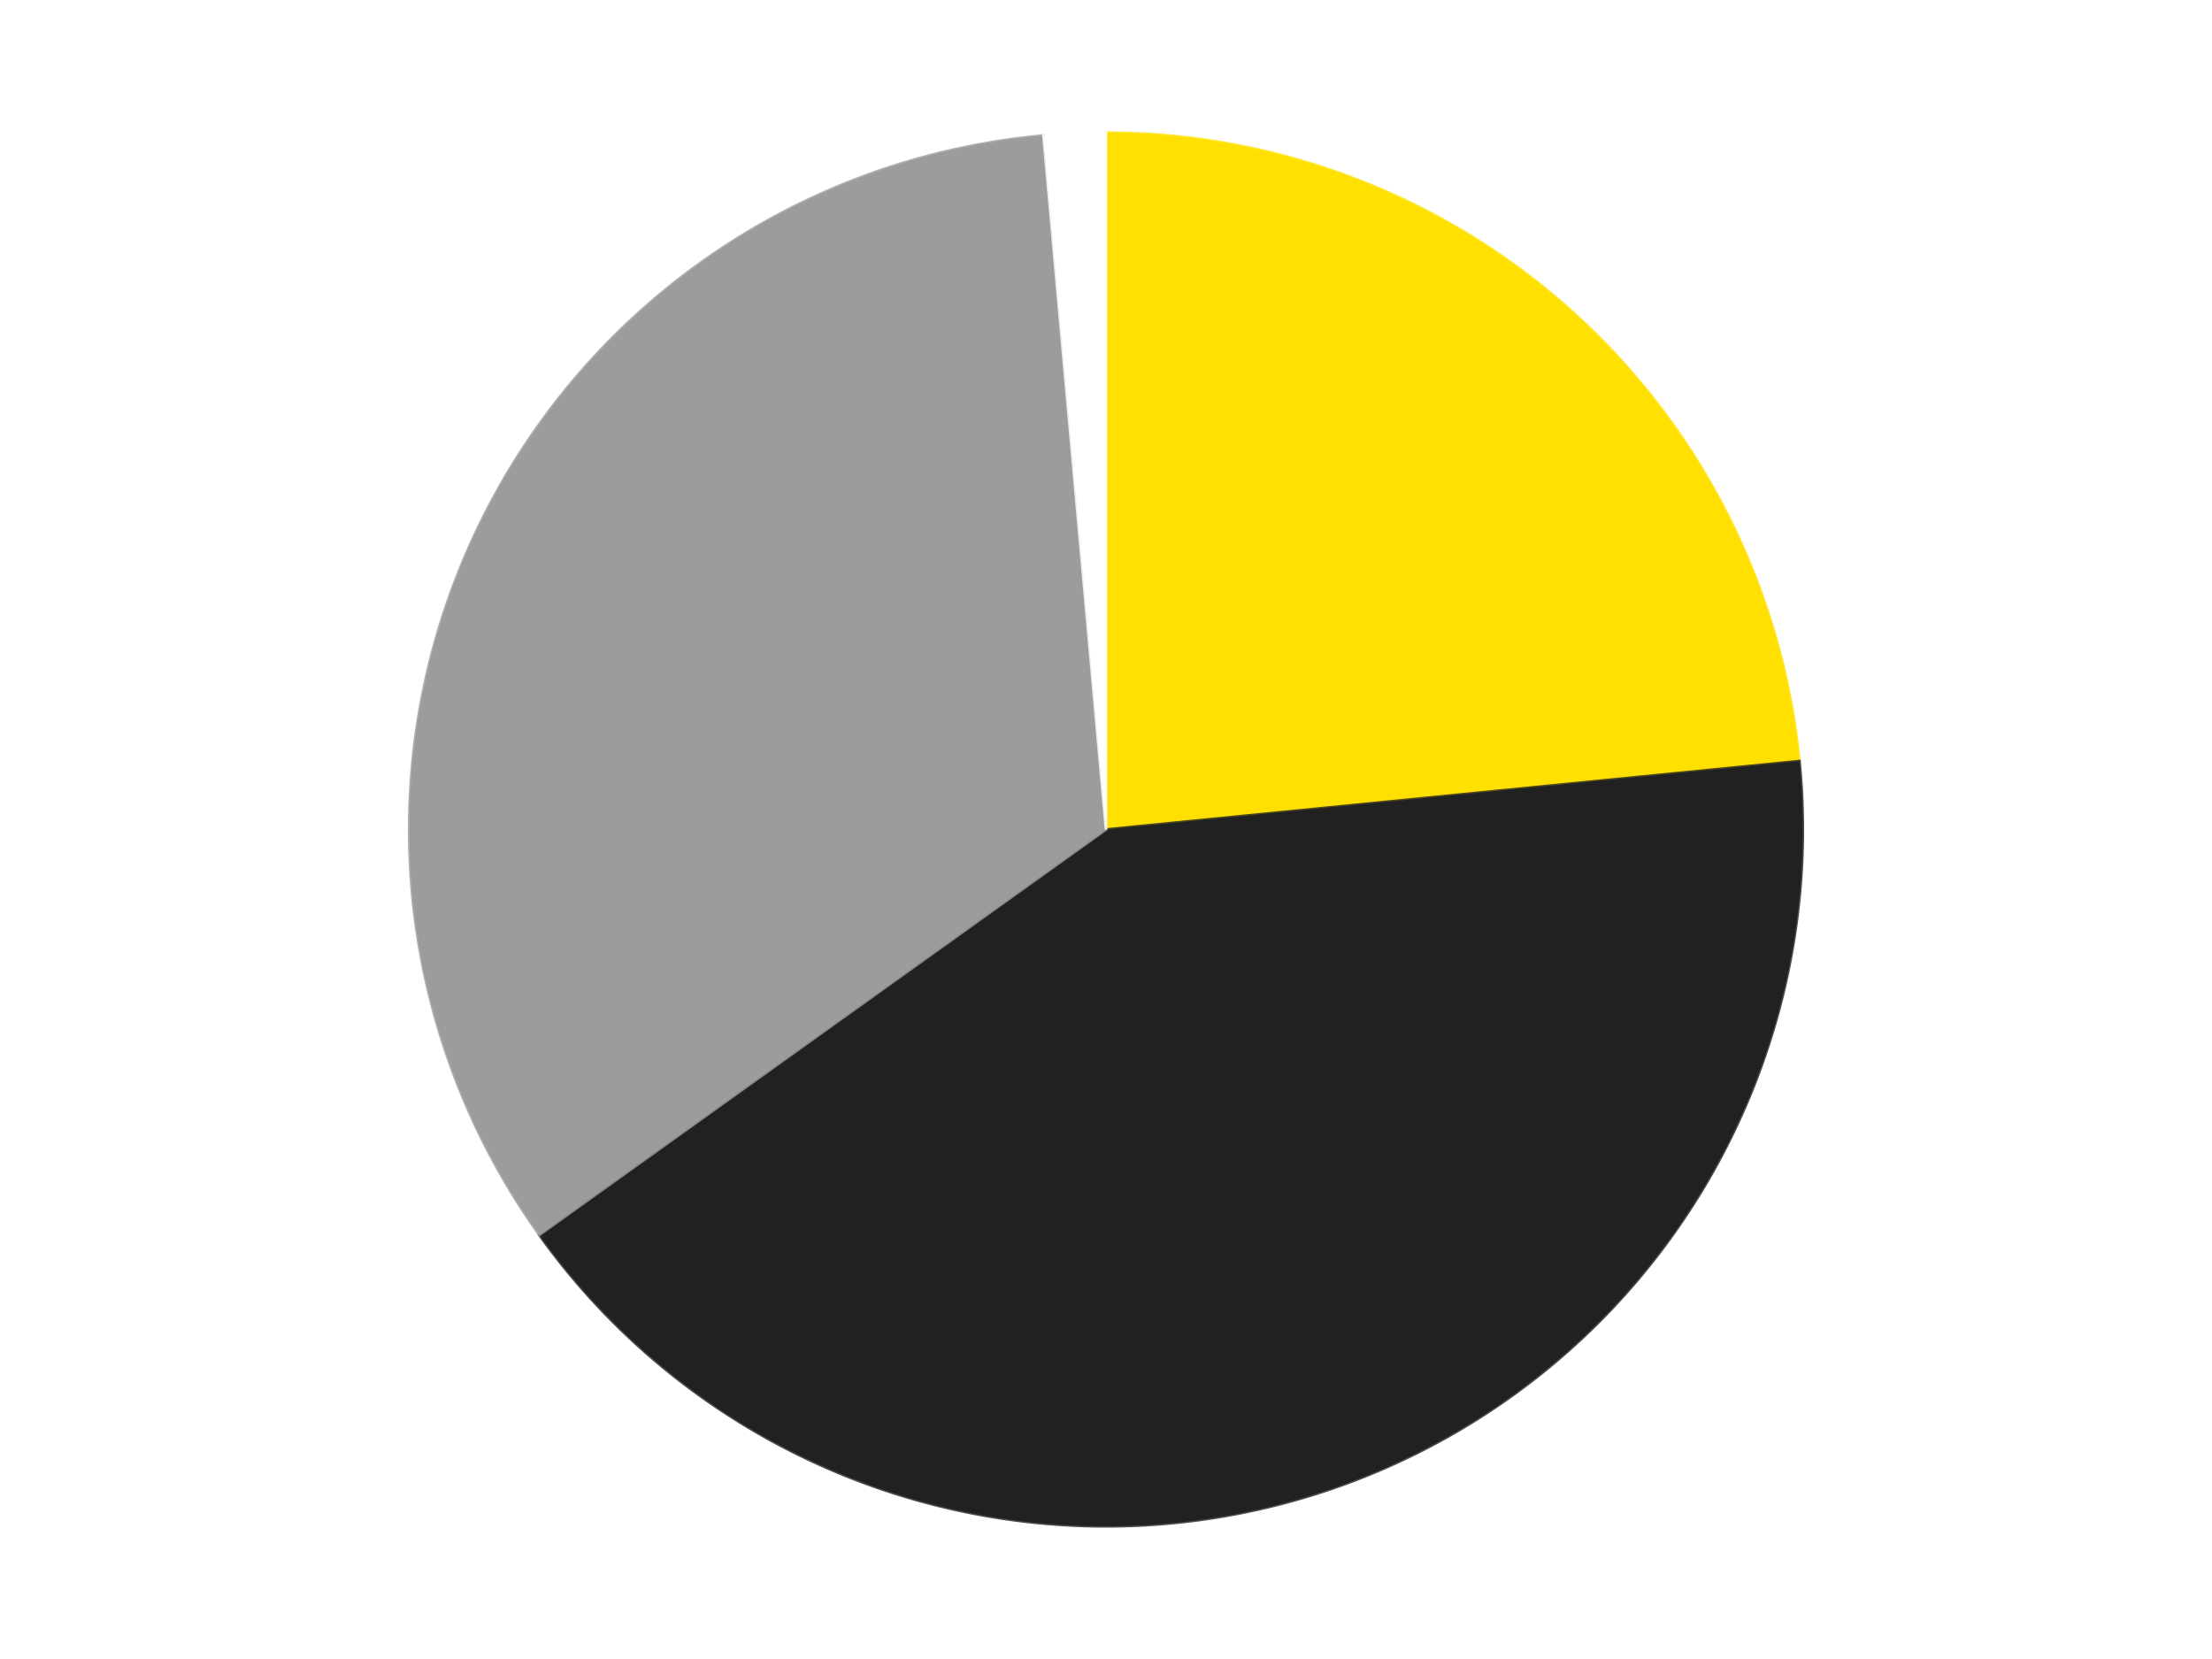 <?xml version='1.0' encoding='utf-8'?>
<svg xmlns="http://www.w3.org/2000/svg" xmlns:xlink="http://www.w3.org/1999/xlink" id="chart-c396845d-d4ac-4fd1-a87b-ff3414dbfa98" class="pygal-chart" viewBox="0 0 800 600"><!--Generated with pygal 3.0.4 (lxml) ©Kozea 2012-2016 on 2024-07-06--><!--http://pygal.org--><!--http://github.com/Kozea/pygal--><defs><style type="text/css">#chart-c396845d-d4ac-4fd1-a87b-ff3414dbfa98{-webkit-user-select:none;-webkit-font-smoothing:antialiased;font-family:Consolas,"Liberation Mono",Menlo,Courier,monospace}#chart-c396845d-d4ac-4fd1-a87b-ff3414dbfa98 .title{font-family:Consolas,"Liberation Mono",Menlo,Courier,monospace;font-size:16px}#chart-c396845d-d4ac-4fd1-a87b-ff3414dbfa98 .legends .legend text{font-family:Consolas,"Liberation Mono",Menlo,Courier,monospace;font-size:14px}#chart-c396845d-d4ac-4fd1-a87b-ff3414dbfa98 .axis text{font-family:Consolas,"Liberation Mono",Menlo,Courier,monospace;font-size:10px}#chart-c396845d-d4ac-4fd1-a87b-ff3414dbfa98 .axis text.major{font-family:Consolas,"Liberation Mono",Menlo,Courier,monospace;font-size:10px}#chart-c396845d-d4ac-4fd1-a87b-ff3414dbfa98 .text-overlay text.value{font-family:Consolas,"Liberation Mono",Menlo,Courier,monospace;font-size:16px}#chart-c396845d-d4ac-4fd1-a87b-ff3414dbfa98 .text-overlay text.label{font-family:Consolas,"Liberation Mono",Menlo,Courier,monospace;font-size:10px}#chart-c396845d-d4ac-4fd1-a87b-ff3414dbfa98 .tooltip{font-family:Consolas,"Liberation Mono",Menlo,Courier,monospace;font-size:14px}#chart-c396845d-d4ac-4fd1-a87b-ff3414dbfa98 text.no_data{font-family:Consolas,"Liberation Mono",Menlo,Courier,monospace;font-size:64px}
#chart-c396845d-d4ac-4fd1-a87b-ff3414dbfa98{background-color:transparent}#chart-c396845d-d4ac-4fd1-a87b-ff3414dbfa98 path,#chart-c396845d-d4ac-4fd1-a87b-ff3414dbfa98 line,#chart-c396845d-d4ac-4fd1-a87b-ff3414dbfa98 rect,#chart-c396845d-d4ac-4fd1-a87b-ff3414dbfa98 circle{-webkit-transition:150ms;-moz-transition:150ms;transition:150ms}#chart-c396845d-d4ac-4fd1-a87b-ff3414dbfa98 .graph &gt; .background{fill:transparent}#chart-c396845d-d4ac-4fd1-a87b-ff3414dbfa98 .plot &gt; .background{fill:transparent}#chart-c396845d-d4ac-4fd1-a87b-ff3414dbfa98 .graph{fill:rgba(0,0,0,.87)}#chart-c396845d-d4ac-4fd1-a87b-ff3414dbfa98 text.no_data{fill:rgba(0,0,0,1)}#chart-c396845d-d4ac-4fd1-a87b-ff3414dbfa98 .title{fill:rgba(0,0,0,1)}#chart-c396845d-d4ac-4fd1-a87b-ff3414dbfa98 .legends .legend text{fill:rgba(0,0,0,.87)}#chart-c396845d-d4ac-4fd1-a87b-ff3414dbfa98 .legends .legend:hover text{fill:rgba(0,0,0,1)}#chart-c396845d-d4ac-4fd1-a87b-ff3414dbfa98 .axis .line{stroke:rgba(0,0,0,1)}#chart-c396845d-d4ac-4fd1-a87b-ff3414dbfa98 .axis .guide.line{stroke:rgba(0,0,0,.54)}#chart-c396845d-d4ac-4fd1-a87b-ff3414dbfa98 .axis .major.line{stroke:rgba(0,0,0,.87)}#chart-c396845d-d4ac-4fd1-a87b-ff3414dbfa98 .axis text.major{fill:rgba(0,0,0,1)}#chart-c396845d-d4ac-4fd1-a87b-ff3414dbfa98 .axis.y .guides:hover .guide.line,#chart-c396845d-d4ac-4fd1-a87b-ff3414dbfa98 .line-graph .axis.x .guides:hover .guide.line,#chart-c396845d-d4ac-4fd1-a87b-ff3414dbfa98 .stackedline-graph .axis.x .guides:hover .guide.line,#chart-c396845d-d4ac-4fd1-a87b-ff3414dbfa98 .xy-graph .axis.x .guides:hover .guide.line{stroke:rgba(0,0,0,1)}#chart-c396845d-d4ac-4fd1-a87b-ff3414dbfa98 .axis .guides:hover text{fill:rgba(0,0,0,1)}#chart-c396845d-d4ac-4fd1-a87b-ff3414dbfa98 .reactive{fill-opacity:1.0;stroke-opacity:.8;stroke-width:1}#chart-c396845d-d4ac-4fd1-a87b-ff3414dbfa98 .ci{stroke:rgba(0,0,0,.87)}#chart-c396845d-d4ac-4fd1-a87b-ff3414dbfa98 .reactive.active,#chart-c396845d-d4ac-4fd1-a87b-ff3414dbfa98 .active .reactive{fill-opacity:0.6;stroke-opacity:.9;stroke-width:4}#chart-c396845d-d4ac-4fd1-a87b-ff3414dbfa98 .ci .reactive.active{stroke-width:1.5}#chart-c396845d-d4ac-4fd1-a87b-ff3414dbfa98 .series text{fill:rgba(0,0,0,1)}#chart-c396845d-d4ac-4fd1-a87b-ff3414dbfa98 .tooltip rect{fill:transparent;stroke:rgba(0,0,0,1);-webkit-transition:opacity 150ms;-moz-transition:opacity 150ms;transition:opacity 150ms}#chart-c396845d-d4ac-4fd1-a87b-ff3414dbfa98 .tooltip .label{fill:rgba(0,0,0,.87)}#chart-c396845d-d4ac-4fd1-a87b-ff3414dbfa98 .tooltip .label{fill:rgba(0,0,0,.87)}#chart-c396845d-d4ac-4fd1-a87b-ff3414dbfa98 .tooltip .legend{font-size:.8em;fill:rgba(0,0,0,.54)}#chart-c396845d-d4ac-4fd1-a87b-ff3414dbfa98 .tooltip .x_label{font-size:.6em;fill:rgba(0,0,0,1)}#chart-c396845d-d4ac-4fd1-a87b-ff3414dbfa98 .tooltip .xlink{font-size:.5em;text-decoration:underline}#chart-c396845d-d4ac-4fd1-a87b-ff3414dbfa98 .tooltip .value{font-size:1.5em}#chart-c396845d-d4ac-4fd1-a87b-ff3414dbfa98 .bound{font-size:.5em}#chart-c396845d-d4ac-4fd1-a87b-ff3414dbfa98 .max-value{font-size:.75em;fill:rgba(0,0,0,.54)}#chart-c396845d-d4ac-4fd1-a87b-ff3414dbfa98 .map-element{fill:transparent;stroke:rgba(0,0,0,.54) !important}#chart-c396845d-d4ac-4fd1-a87b-ff3414dbfa98 .map-element .reactive{fill-opacity:inherit;stroke-opacity:inherit}#chart-c396845d-d4ac-4fd1-a87b-ff3414dbfa98 .color-0,#chart-c396845d-d4ac-4fd1-a87b-ff3414dbfa98 .color-0 a:visited{stroke:#F44336;fill:#F44336}#chart-c396845d-d4ac-4fd1-a87b-ff3414dbfa98 .color-1,#chart-c396845d-d4ac-4fd1-a87b-ff3414dbfa98 .color-1 a:visited{stroke:#3F51B5;fill:#3F51B5}#chart-c396845d-d4ac-4fd1-a87b-ff3414dbfa98 .color-2,#chart-c396845d-d4ac-4fd1-a87b-ff3414dbfa98 .color-2 a:visited{stroke:#009688;fill:#009688}#chart-c396845d-d4ac-4fd1-a87b-ff3414dbfa98 .color-3,#chart-c396845d-d4ac-4fd1-a87b-ff3414dbfa98 .color-3 a:visited{stroke:#FFC107;fill:#FFC107}#chart-c396845d-d4ac-4fd1-a87b-ff3414dbfa98 .text-overlay .color-0 text{fill:black}#chart-c396845d-d4ac-4fd1-a87b-ff3414dbfa98 .text-overlay .color-1 text{fill:black}#chart-c396845d-d4ac-4fd1-a87b-ff3414dbfa98 .text-overlay .color-2 text{fill:black}#chart-c396845d-d4ac-4fd1-a87b-ff3414dbfa98 .text-overlay .color-3 text{fill:black}
#chart-c396845d-d4ac-4fd1-a87b-ff3414dbfa98 text.no_data{text-anchor:middle}#chart-c396845d-d4ac-4fd1-a87b-ff3414dbfa98 .guide.line{fill:none}#chart-c396845d-d4ac-4fd1-a87b-ff3414dbfa98 .centered{text-anchor:middle}#chart-c396845d-d4ac-4fd1-a87b-ff3414dbfa98 .title{text-anchor:middle}#chart-c396845d-d4ac-4fd1-a87b-ff3414dbfa98 .legends .legend text{fill-opacity:1}#chart-c396845d-d4ac-4fd1-a87b-ff3414dbfa98 .axis.x text{text-anchor:middle}#chart-c396845d-d4ac-4fd1-a87b-ff3414dbfa98 .axis.x:not(.web) text[transform]{text-anchor:start}#chart-c396845d-d4ac-4fd1-a87b-ff3414dbfa98 .axis.x:not(.web) text[transform].backwards{text-anchor:end}#chart-c396845d-d4ac-4fd1-a87b-ff3414dbfa98 .axis.y text{text-anchor:end}#chart-c396845d-d4ac-4fd1-a87b-ff3414dbfa98 .axis.y text[transform].backwards{text-anchor:start}#chart-c396845d-d4ac-4fd1-a87b-ff3414dbfa98 .axis.y2 text{text-anchor:start}#chart-c396845d-d4ac-4fd1-a87b-ff3414dbfa98 .axis.y2 text[transform].backwards{text-anchor:end}#chart-c396845d-d4ac-4fd1-a87b-ff3414dbfa98 .axis .guide.line{stroke-dasharray:4,4;stroke:black}#chart-c396845d-d4ac-4fd1-a87b-ff3414dbfa98 .axis .major.guide.line{stroke-dasharray:6,6;stroke:black}#chart-c396845d-d4ac-4fd1-a87b-ff3414dbfa98 .horizontal .axis.y .guide.line,#chart-c396845d-d4ac-4fd1-a87b-ff3414dbfa98 .horizontal .axis.y2 .guide.line,#chart-c396845d-d4ac-4fd1-a87b-ff3414dbfa98 .vertical .axis.x .guide.line{opacity:0}#chart-c396845d-d4ac-4fd1-a87b-ff3414dbfa98 .horizontal .axis.always_show .guide.line,#chart-c396845d-d4ac-4fd1-a87b-ff3414dbfa98 .vertical .axis.always_show .guide.line{opacity:1 !important}#chart-c396845d-d4ac-4fd1-a87b-ff3414dbfa98 .axis.y .guides:hover .guide.line,#chart-c396845d-d4ac-4fd1-a87b-ff3414dbfa98 .axis.y2 .guides:hover .guide.line,#chart-c396845d-d4ac-4fd1-a87b-ff3414dbfa98 .axis.x .guides:hover .guide.line{opacity:1}#chart-c396845d-d4ac-4fd1-a87b-ff3414dbfa98 .axis .guides:hover text{opacity:1}#chart-c396845d-d4ac-4fd1-a87b-ff3414dbfa98 .nofill{fill:none}#chart-c396845d-d4ac-4fd1-a87b-ff3414dbfa98 .subtle-fill{fill-opacity:.2}#chart-c396845d-d4ac-4fd1-a87b-ff3414dbfa98 .dot{stroke-width:1px;fill-opacity:1;stroke-opacity:1}#chart-c396845d-d4ac-4fd1-a87b-ff3414dbfa98 .dot.active{stroke-width:5px}#chart-c396845d-d4ac-4fd1-a87b-ff3414dbfa98 .dot.negative{fill:transparent}#chart-c396845d-d4ac-4fd1-a87b-ff3414dbfa98 text,#chart-c396845d-d4ac-4fd1-a87b-ff3414dbfa98 tspan{stroke:none !important}#chart-c396845d-d4ac-4fd1-a87b-ff3414dbfa98 .series text.active{opacity:1}#chart-c396845d-d4ac-4fd1-a87b-ff3414dbfa98 .tooltip rect{fill-opacity:.95;stroke-width:.5}#chart-c396845d-d4ac-4fd1-a87b-ff3414dbfa98 .tooltip text{fill-opacity:1}#chart-c396845d-d4ac-4fd1-a87b-ff3414dbfa98 .showable{visibility:hidden}#chart-c396845d-d4ac-4fd1-a87b-ff3414dbfa98 .showable.shown{visibility:visible}#chart-c396845d-d4ac-4fd1-a87b-ff3414dbfa98 .gauge-background{fill:rgba(229,229,229,1);stroke:none}#chart-c396845d-d4ac-4fd1-a87b-ff3414dbfa98 .bg-lines{stroke:transparent;stroke-width:2px}</style><script type="text/javascript">window.pygal = window.pygal || {};window.pygal.config = window.pygal.config || {};window.pygal.config['c396845d-d4ac-4fd1-a87b-ff3414dbfa98'] = {"allow_interruptions": false, "box_mode": "extremes", "classes": ["pygal-chart"], "css": ["file://style.css", "file://graph.css"], "defs": [], "disable_xml_declaration": false, "dots_size": 2.5, "dynamic_print_values": false, "explicit_size": false, "fill": false, "force_uri_protocol": "https", "formatter": null, "half_pie": false, "height": 600, "include_x_axis": false, "inner_radius": 0, "interpolate": null, "interpolation_parameters": {}, "interpolation_precision": 250, "inverse_y_axis": false, "js": ["//kozea.github.io/pygal.js/2.0.x/pygal-tooltips.min.js"], "legend_at_bottom": false, "legend_at_bottom_columns": null, "legend_box_size": 12, "logarithmic": false, "margin": 20, "margin_bottom": null, "margin_left": null, "margin_right": null, "margin_top": null, "max_scale": 16, "min_scale": 4, "missing_value_fill_truncation": "x", "no_data_text": "No data", "no_prefix": false, "order_min": null, "pretty_print": false, "print_labels": false, "print_values": false, "print_values_position": "center", "print_zeroes": true, "range": null, "rounded_bars": null, "secondary_range": null, "show_dots": true, "show_legend": false, "show_minor_x_labels": true, "show_minor_y_labels": true, "show_only_major_dots": false, "show_x_guides": false, "show_x_labels": true, "show_y_guides": true, "show_y_labels": true, "spacing": 10, "stack_from_top": false, "strict": false, "stroke": true, "stroke_style": null, "style": {"background": "transparent", "ci_colors": [], "colors": ["#F44336", "#3F51B5", "#009688", "#FFC107", "#FF5722", "#9C27B0", "#03A9F4", "#8BC34A", "#FF9800", "#E91E63", "#2196F3", "#4CAF50", "#FFEB3B", "#673AB7", "#00BCD4", "#CDDC39", "#9E9E9E", "#607D8B"], "dot_opacity": "1", "font_family": "Consolas, \"Liberation Mono\", Menlo, Courier, monospace", "foreground": "rgba(0, 0, 0, .87)", "foreground_strong": "rgba(0, 0, 0, 1)", "foreground_subtle": "rgba(0, 0, 0, .54)", "guide_stroke_color": "black", "guide_stroke_dasharray": "4,4", "label_font_family": "Consolas, \"Liberation Mono\", Menlo, Courier, monospace", "label_font_size": 10, "legend_font_family": "Consolas, \"Liberation Mono\", Menlo, Courier, monospace", "legend_font_size": 14, "major_guide_stroke_color": "black", "major_guide_stroke_dasharray": "6,6", "major_label_font_family": "Consolas, \"Liberation Mono\", Menlo, Courier, monospace", "major_label_font_size": 10, "no_data_font_family": "Consolas, \"Liberation Mono\", Menlo, Courier, monospace", "no_data_font_size": 64, "opacity": "1.0", "opacity_hover": "0.6", "plot_background": "transparent", "stroke_opacity": ".8", "stroke_opacity_hover": ".9", "stroke_width": "1", "stroke_width_hover": "4", "title_font_family": "Consolas, \"Liberation Mono\", Menlo, Courier, monospace", "title_font_size": 16, "tooltip_font_family": "Consolas, \"Liberation Mono\", Menlo, Courier, monospace", "tooltip_font_size": 14, "transition": "150ms", "value_background": "rgba(229, 229, 229, 1)", "value_colors": [], "value_font_family": "Consolas, \"Liberation Mono\", Menlo, Courier, monospace", "value_font_size": 16, "value_label_font_family": "Consolas, \"Liberation Mono\", Menlo, Courier, monospace", "value_label_font_size": 10}, "title": null, "tooltip_border_radius": 0, "tooltip_fancy_mode": true, "truncate_label": null, "truncate_legend": null, "width": 800, "x_label_rotation": 0, "x_labels": null, "x_labels_major": null, "x_labels_major_count": null, "x_labels_major_every": null, "x_title": null, "xrange": null, "y_label_rotation": 0, "y_labels": null, "y_labels_major": null, "y_labels_major_count": null, "y_labels_major_every": null, "y_title": null, "zero": 0, "legends": ["Yellow", "Black", "Light Gray", "White"]}</script><script type="text/javascript" xlink:href="https://kozea.github.io/pygal.js/2.0.x/pygal-tooltips.min.js"/></defs><title>Pygal</title><g class="graph pie-graph vertical"><rect x="0" y="0" width="800" height="600" class="background"/><g transform="translate(20, 20)" class="plot"><rect x="0" y="0" width="760" height="560" class="background"/><g class="series serie-0 color-0"><g class="slices"><g class="slice" style="fill: #FFE001; stroke: #FFE001"><path d="M380 28 A252 252 0 0 1 630.782 255.256 L380 280 A0 0 0 0 0 380 280 z" class="slice reactive tooltip-trigger"/><desc class="value">131</desc><desc class="x centered">464.60822979036413</desc><desc class="y centered">186.63272815519915</desc></g></g></g><g class="series serie-1 color-1"><g class="slices"><g class="slice" style="fill: #212121; stroke: #212121"><path d="M630.782 255.256 A252 252 0 0 1 175.051 426.628 L380 280 A0 0 0 0 0 380 280 z" class="slice reactive tooltip-trigger"/><desc class="value">233</desc><desc class="x centered">424.34898661771473</desc><desc class="y centered">397.93713319384085</desc></g></g></g><g class="series serie-2 color-2"><g class="slices"><g class="slice" style="fill: #9C9C9C; stroke: #9C9C9C"><path d="M175.051 426.628 A252 252 0 0 1 357.371 29.018 L380 280 A0 0 0 0 0 380 280 z" class="slice reactive tooltip-trigger"/><desc class="value">187</desc><desc class="x centered">265.4667299642244</desc><desc class="y centered">227.4820977674079</desc></g></g></g><g class="series serie-3 color-3"><g class="slices"><g class="slice" style="fill: #FFFFFF; stroke: #FFFFFF"><path d="M357.371 29.018 A252 252 0 0 1 380 28 L380 280 A0 0 0 0 0 380 280 z" class="slice reactive tooltip-trigger"/><desc class="value">8</desc><desc class="x centered">374.3369255394999</desc><desc class="y centered">154.12732787592523</desc></g></g></g></g><g class="titles"/><g transform="translate(20, 20)" class="plot overlay"><g class="series serie-0 color-0"/><g class="series serie-1 color-1"/><g class="series serie-2 color-2"/><g class="series serie-3 color-3"/></g><g transform="translate(20, 20)" class="plot text-overlay"><g class="series serie-0 color-0"/><g class="series serie-1 color-1"/><g class="series serie-2 color-2"/><g class="series serie-3 color-3"/></g><g transform="translate(20, 20)" class="plot tooltip-overlay"><g transform="translate(0 0)" style="opacity: 0" class="tooltip"><rect rx="0" ry="0" width="0" height="0" class="tooltip-box"/><g class="text"/></g></g></g></svg>
